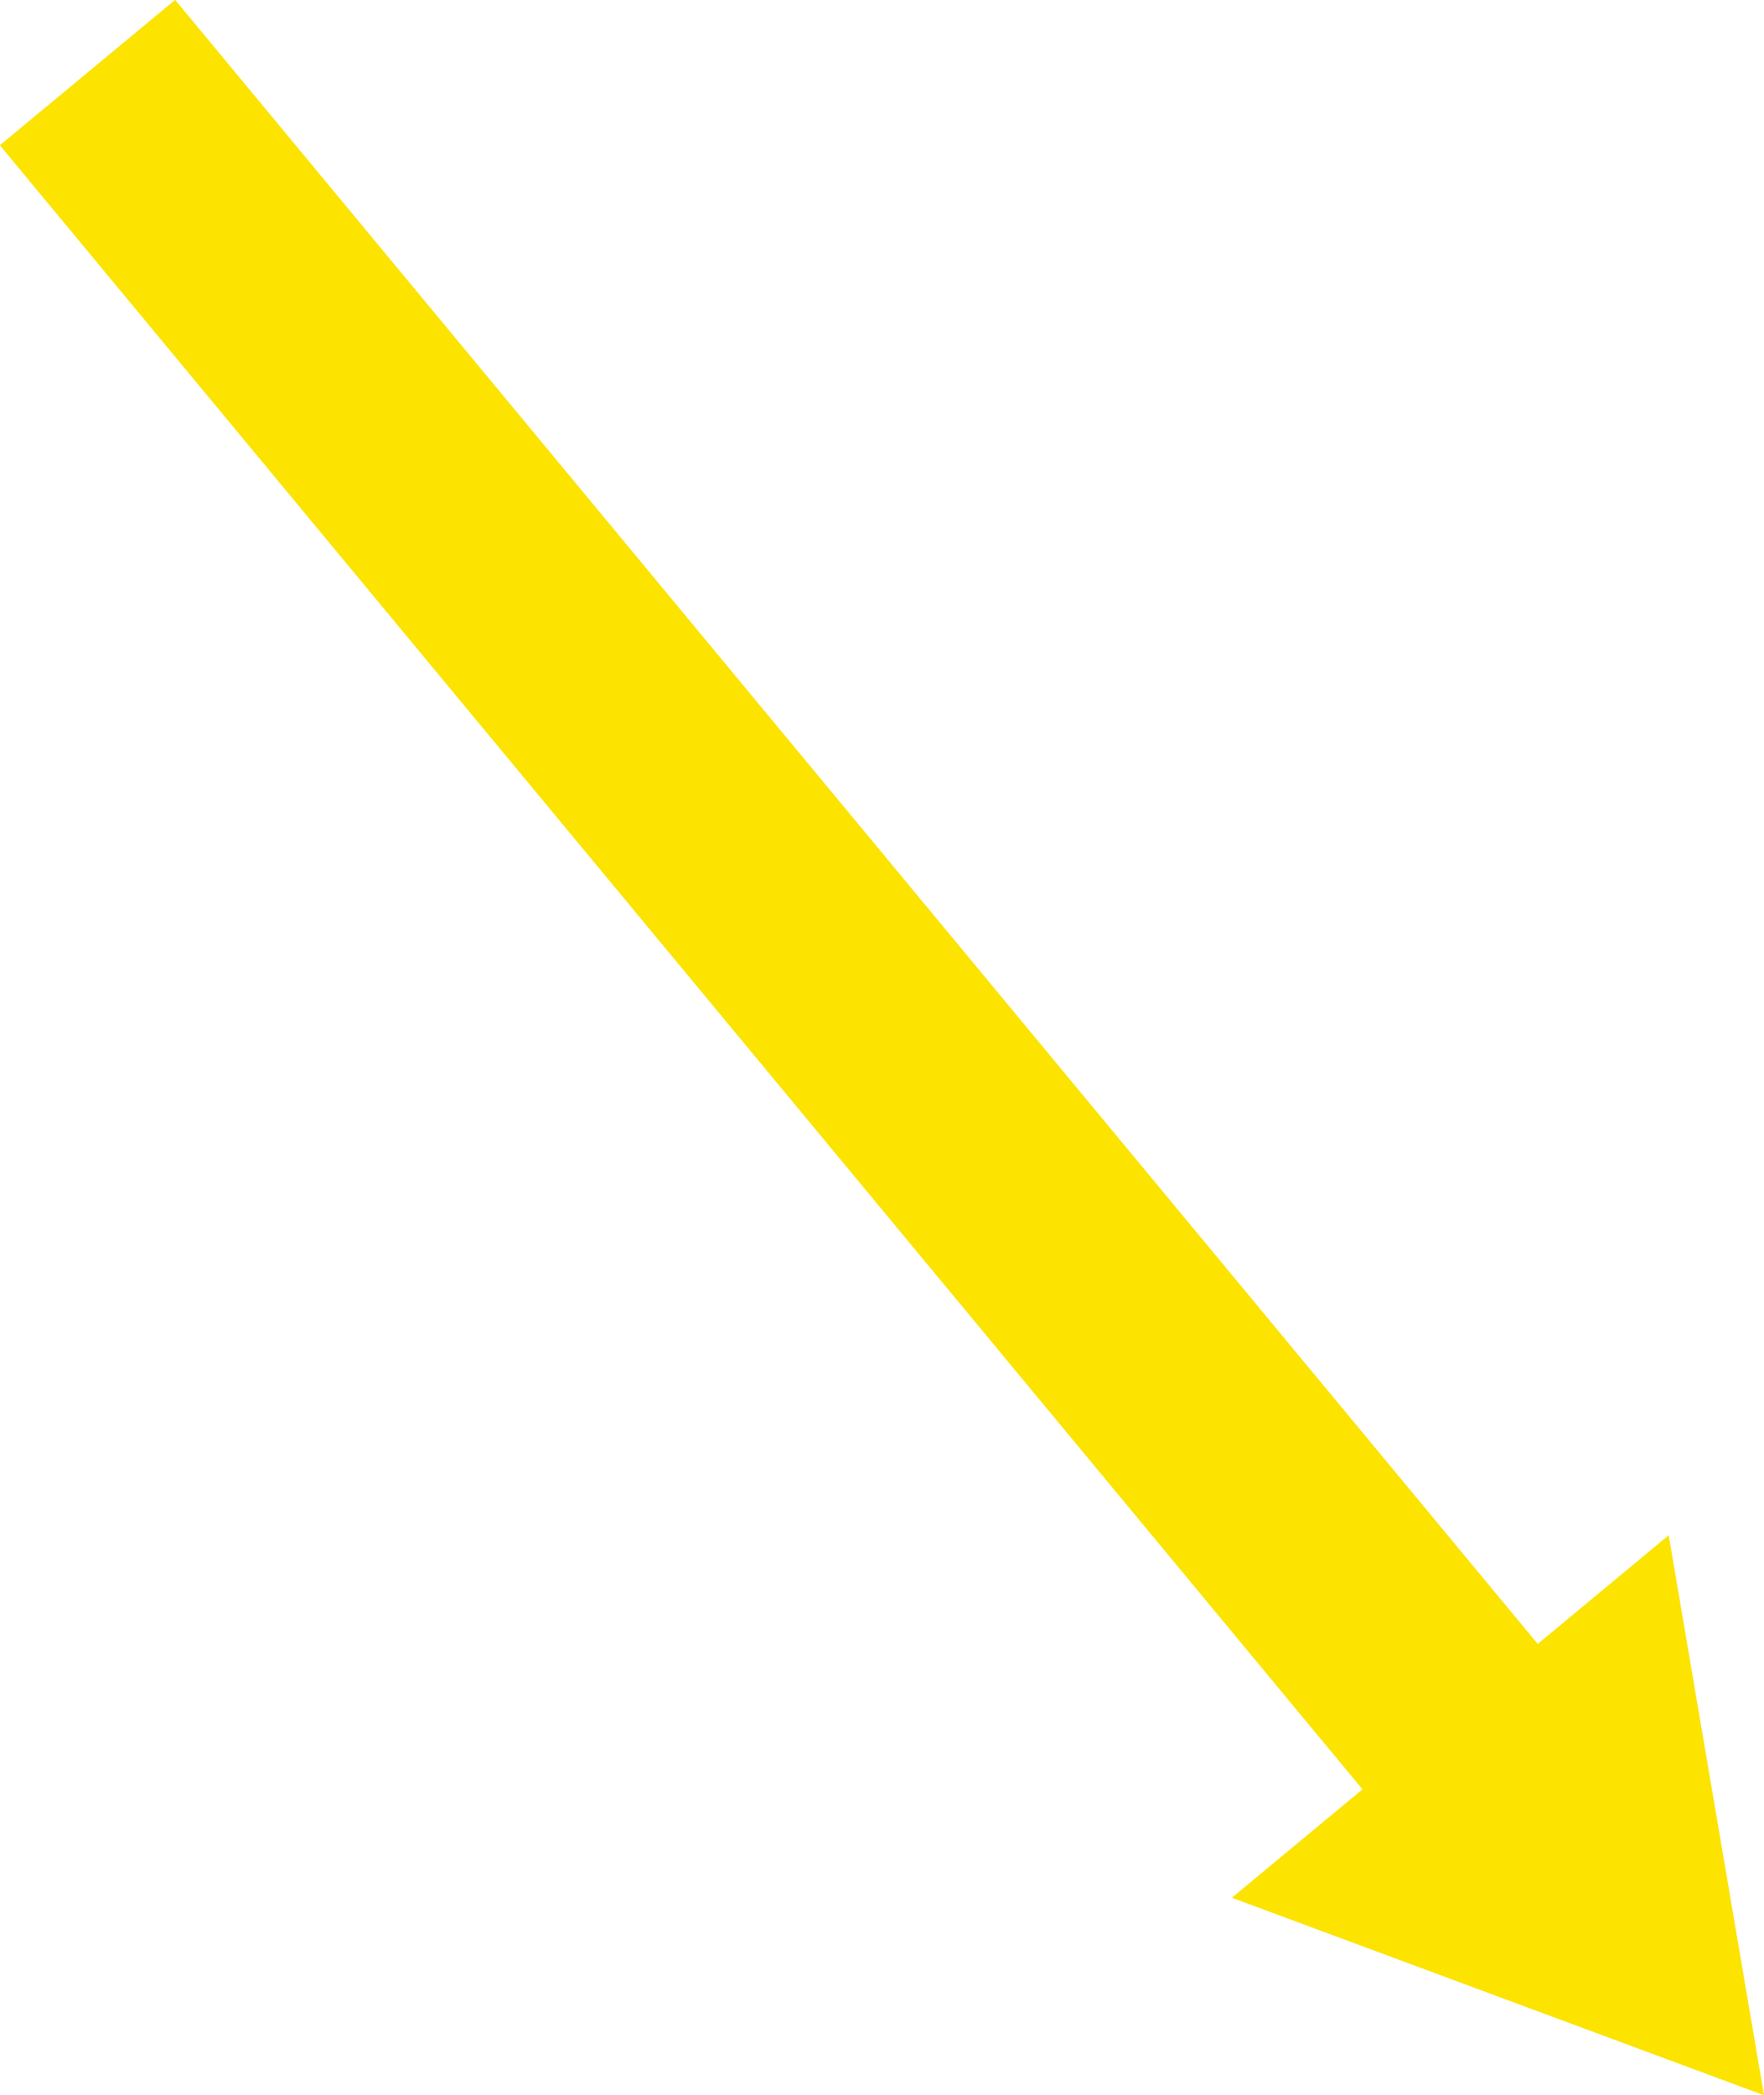 <?xml version="1.0" encoding="UTF-8"?>
<svg id="Layer_1" data-name="Layer 1" xmlns="http://www.w3.org/2000/svg" viewBox="0 0 54.23 64.39">
  <defs>
    <style>
      .cls-1 {
        fill: #fce300;
      }

      .cls-2 {
        fill: none;
        stroke: #fce300;
        stroke-miterlimit: 10;
        stroke-width: 7px;
      }
    </style>
  </defs>
  <line class="cls-2" x1="2.69" y1="2.23" x2="46.21" y2="54.72"/>
  <polygon class="cls-1" points="37.87 58.32 54.23 64.39 51.3 47.18 37.87 58.32"/>
</svg>